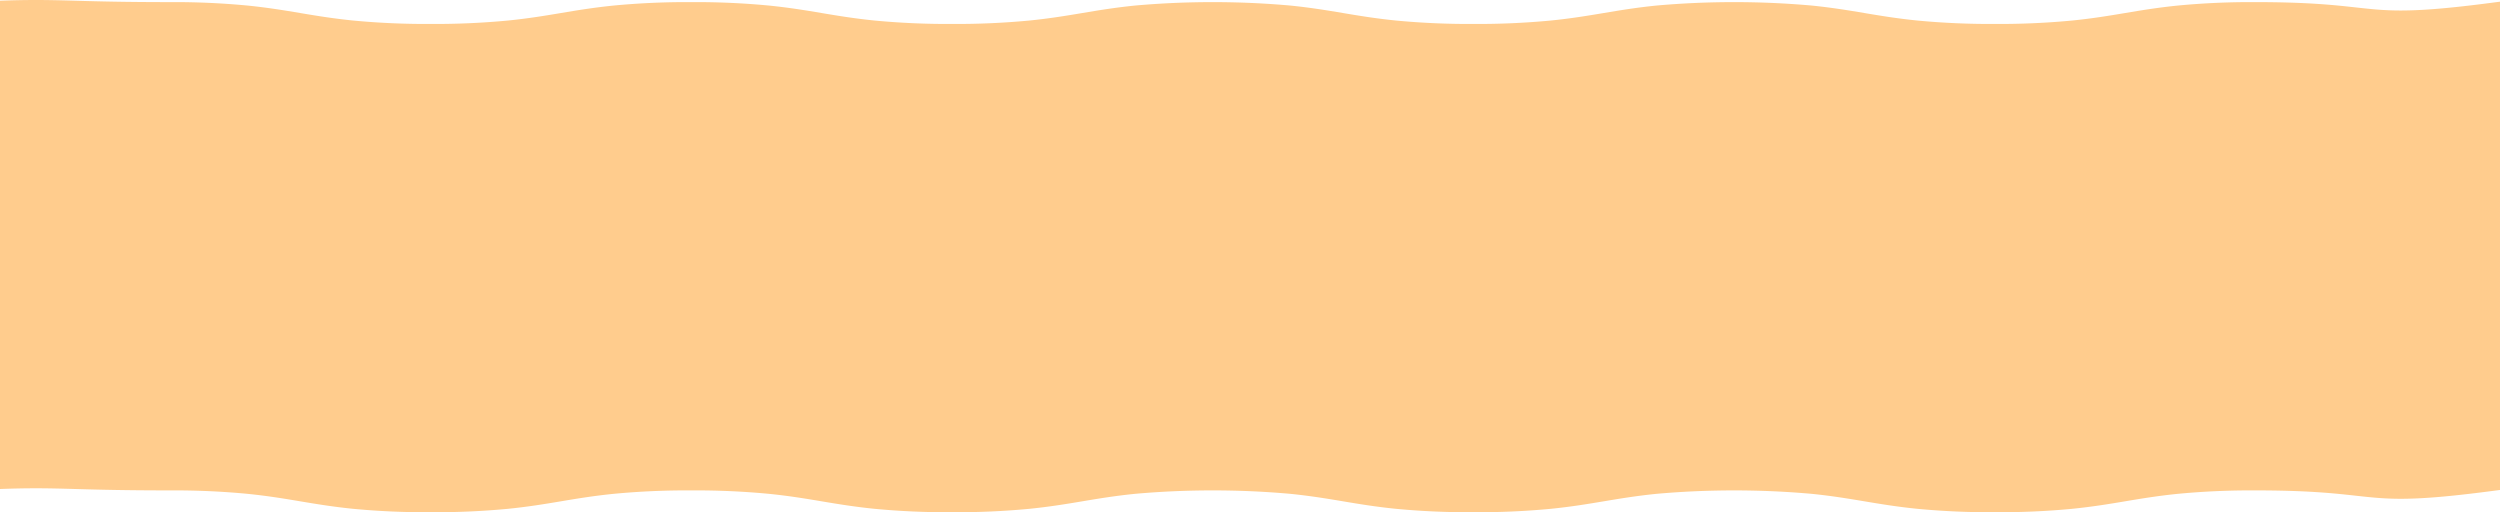 <svg xmlns="http://www.w3.org/2000/svg" width="1920" height="393.394" viewBox="0 0 1920 393.394">
  <path id="Subtraction_1" data-name="Subtraction 1" d="M1531.971,396.034a594.785,594.785,0,0,1-59.439-2.62c-15.634-1.571-28.35-3.7-40.648-5.761l-.019,0-.011,0c-12.3-2.06-25.018-4.19-40.655-5.762a675.5,675.5,0,0,0-118.88,0c-15.637,1.571-28.357,3.7-40.658,5.762l-.012,0-.019,0c-12.3,2.06-25.016,4.19-40.651,5.761a594.817,594.817,0,0,1-59.44,2.62,594.83,594.83,0,0,1-59.44-2.62c-15.642-1.572-28.365-3.7-40.669-5.764s-25.026-4.192-40.669-5.764a675.48,675.48,0,0,0-118.878,0c-15.645,1.572-28.365,3.7-40.668,5.764s-25.023,4.192-40.666,5.764a594.632,594.632,0,0,1-59.433,2.62,594.684,594.684,0,0,1-59.435-2.62c-15.641-1.571-28.363-3.7-40.667-5.763s-25.026-4.192-40.674-5.765a594.83,594.83,0,0,0-59.443-2.62,594.778,594.778,0,0,0-59.44,2.62c-15.645,1.572-28.367,3.7-40.67,5.764s-25.03,4.192-40.671,5.764a594.875,594.875,0,0,1-59.442,2.62,594.874,594.874,0,0,1-59.442-2.62c-15.645-1.572-28.368-3.7-40.673-5.764s-25.028-4.192-40.674-5.764a594.9,594.9,0,0,0-59.447-2.62c-34.771,0-55.363-.582-71.909-1.05h-.027c-10.929-.309-20.368-.576-30.875-.576-8.625,0-17.4.176-27.63.553v-375c10.235-.377,19.011-.553,27.622-.553,10.518,0,19.965.267,30.9.576h.013c16.545.468,37.136,1.05,71.9,1.05a594.965,594.965,0,0,1,59.447,2.62c15.643,1.572,28.366,3.7,40.671,5.763s25.03,4.192,40.676,5.765a594.919,594.919,0,0,0,59.442,2.62,594.919,594.919,0,0,0,59.443-2.62c15.644-1.572,28.367-3.7,40.671-5.764s25.029-4.192,40.671-5.764a594.861,594.861,0,0,1,59.44-2.62,594.882,594.882,0,0,1,59.442,2.62c15.642,1.572,28.366,3.7,40.67,5.764s25.027,4.192,40.671,5.764a594.807,594.807,0,0,0,59.435,2.62,594.736,594.736,0,0,0,59.434-2.62c15.643-1.572,28.363-3.7,40.665-5.764s25.028-4.192,40.668-5.764a675.505,675.505,0,0,1,118.877,0c15.641,1.572,28.363,3.7,40.667,5.764s25.026,4.192,40.671,5.764a594.858,594.858,0,0,0,59.44,2.62,594.857,594.857,0,0,0,59.44-2.62c15.641-1.572,28.364-3.7,40.667-5.764s25.027-4.192,40.672-5.764a675.557,675.557,0,0,1,118.879,0c15.644,1.572,28.365,3.7,40.666,5.764s25.026,4.192,40.666,5.764a594.824,594.824,0,0,0,59.439,2.62,594.889,594.889,0,0,0,59.441-2.62c15.645-1.572,28.367-3.7,40.671-5.764s25.028-4.192,40.67-5.764a594.82,594.82,0,0,1,59.438-2.62c40.166,0,60.735,2.274,77.263,4.1,11.375,1.258,21.2,2.344,34.361,2.344,16.711,0,37.775-1.773,68.3-5.75,2.884-.376,5.39-.7,7.887-1.024v375c-2.522.326-5.175.67-7.887,1.023-30.523,3.976-51.587,5.75-68.3,5.75-13.161,0-22.984-1.086-34.357-2.343h-.007c-16.528-1.828-37.094-4.1-77.259-4.1a594.725,594.725,0,0,0-59.438,2.62c-15.645,1.572-28.366,3.7-40.669,5.764s-25.03,4.192-40.671,5.764A594.844,594.844,0,0,1,1531.971,396.034Z" transform="translate(0 -2.641)" fill="#ffcc8d"/>
</svg>
